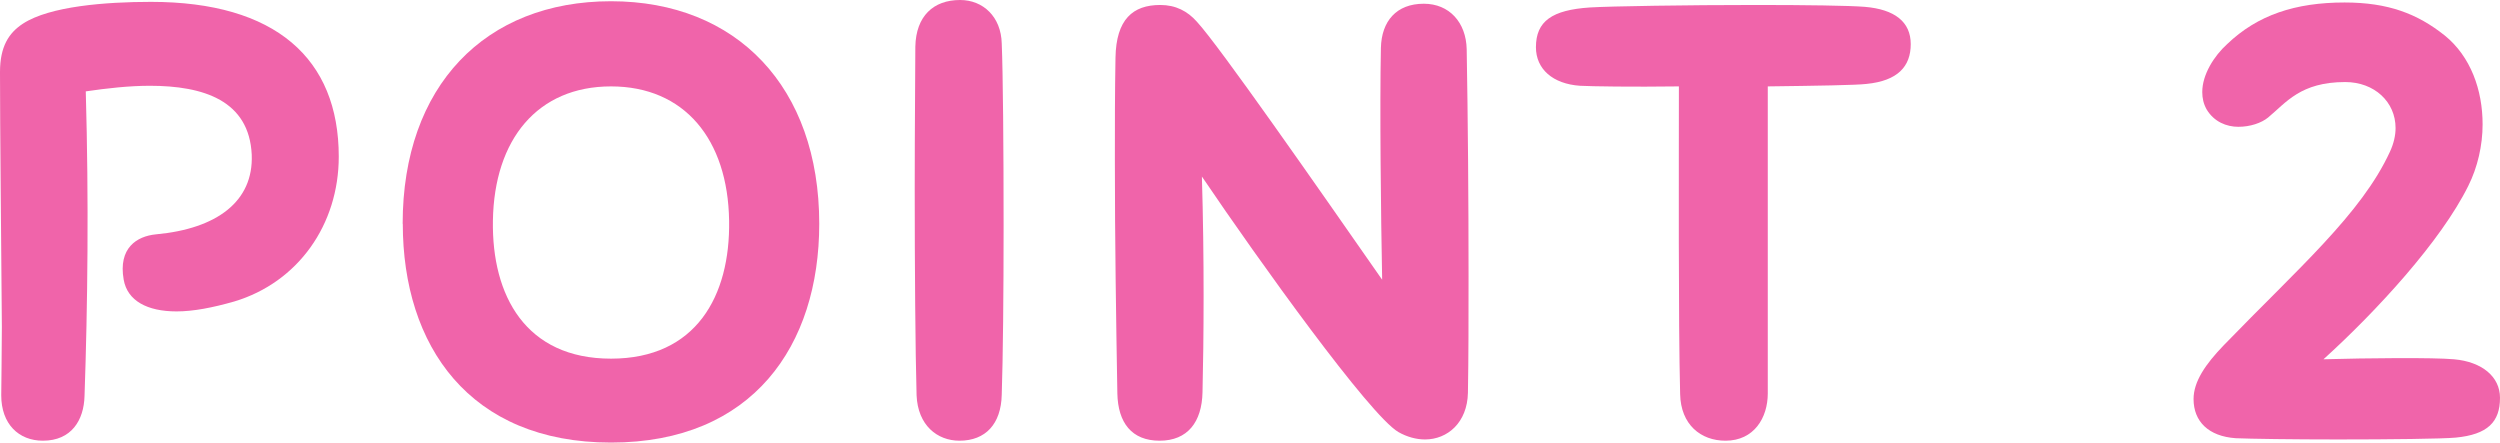 <?xml version="1.0" encoding="UTF-8"?><svg id="_レイヤー_2" xmlns="http://www.w3.org/2000/svg" viewBox="0 0 201.1 35.6"><defs><style>.cls-1{fill:#f064aa;}</style></defs><g id="text"><path class="cls-1" d="M.1,31.8c0-.8.05-3.5.05-5.5-.05-6.75-.15-16.1-.15-20.5C0,3.75.7,2.65,1.85,1.9,4,.5,8.5.15,12.15.15c10,0,15.1,4.55,15.1,12.45,0,5.45-3.25,10.1-8.4,11.65-1.75.5-3.3.8-4.65.8-2.35,0-3.95-.85-4.25-2.55-.45-2.55,1.05-3.5,2.6-3.65,4.9-.45,7.85-2.65,7.7-6.4-.2-4.35-3.85-5.55-8.2-5.55-1.65,0-3.45.2-5.15.45.25,8.85.15,17.25-.1,24.5-.05,1.95-1.05,3.6-3.35,3.6-1.95,0-3.35-1.35-3.35-3.65Z"/><path class="cls-1" d="M32.39,18C32.39,6.9,39.04.1,49.15.1s16.75,6.9,16.75,17.9c0,9.8-5.35,17.6-16.75,17.6s-16.75-7.8-16.75-17.6ZM58.65,17.75c-.1-6.55-3.6-10.8-9.5-10.8s-9.4,4.25-9.5,10.8c-.1,6.05,2.65,11.1,9.5,11.1s9.6-5.05,9.5-11.1Z"/><path class="cls-1" d="M73.73,31.8c-.1-3.5-.15-10.45-.15-16.65,0-5.05.05-9.55.05-11.4.05-2.45,1.45-3.75,3.6-3.75,1.85,0,3.3,1.35,3.35,3.5.1,2.35.15,8.45.15,14.65,0,5.35-.05,10.7-.15,13.6-.05,2.35-1.3,3.7-3.4,3.7-1.8,0-3.35-1.25-3.45-3.65Z"/><path class="cls-1" d="M118.13,22.25c0,3.35,0,6.55-.05,9.35-.05,2.4-1.65,3.75-3.45,3.75-.7,0-1.45-.2-2.15-.6-2.3-1.35-11.2-13.75-15.8-20.55.2,6.6.15,13.25.05,17.35-.05,2.4-1.2,3.9-3.45,3.9s-3.35-1.45-3.4-3.8c-.1-5.9-.2-12.25-.2-18.8,0-2.7,0-5.45.05-8.2.05-3.1,1.4-4.25,3.6-4.25,1.25,0,2.2.5,2.95,1.35,1.8,1.95,9.6,13.15,14.9,20.75-.1-5.2-.2-13.9-.1-18.65.05-2.15,1.25-3.55,3.45-3.55,2.05,0,3.4,1.5,3.45,3.65.1,5.6.15,12.2.15,18.3Z"/><path class="cls-1" d="M150.15,6.75c-.8.1-4.05.15-7.95.2v24.7c0,1.95-1.1,3.8-3.4,3.8-2,0-3.6-1.3-3.65-3.75-.15-5.9-.1-18.4-.1-24.75-3.8.05-7,0-7.95-.05-2.2-.15-3.55-1.35-3.55-3.1,0-2.1,1.3-3,4.35-3.2,1.6-.1,7.85-.2,13.35-.2,4,0,7.55.05,8.75.15,2.4.2,3.7,1.2,3.7,3s-1.05,2.95-3.55,3.2Z"/><path class="cls-1" d="M176.45,32.1c0-1.4.95-2.8,2.45-4.35,5.95-6.15,11.05-10.55,13.35-15.55.3-.65.45-1.3.45-1.9,0-2.1-1.7-3.7-4.05-3.7-3.6,0-4.75,1.65-6.2,2.85-.55.45-1.45.75-2.4.75s-1.95-.4-2.55-1.4c-.25-.45-.35-.9-.35-1.4,0-1.4.95-2.9,2-3.85,2.45-2.35,5.5-3.35,9.45-3.35,3.5,0,5.85.9,8.05,2.65,2.1,1.7,3.05,4.4,3.05,7.15,0,1.7-.4,3.45-1.15,4.95-2.2,4.45-7.4,10.1-11.65,13.95,3.55-.1,8.8-.15,10.5,0,2.25.2,3.7,1.4,3.7,3.1,0,1.95-1,2.95-3.55,3.2-1.05.1-5.35.15-9.5.15-3.6,0-7.05-.05-8.2-.1-2.2-.15-3.4-1.35-3.4-3.15Z"/></g></svg>